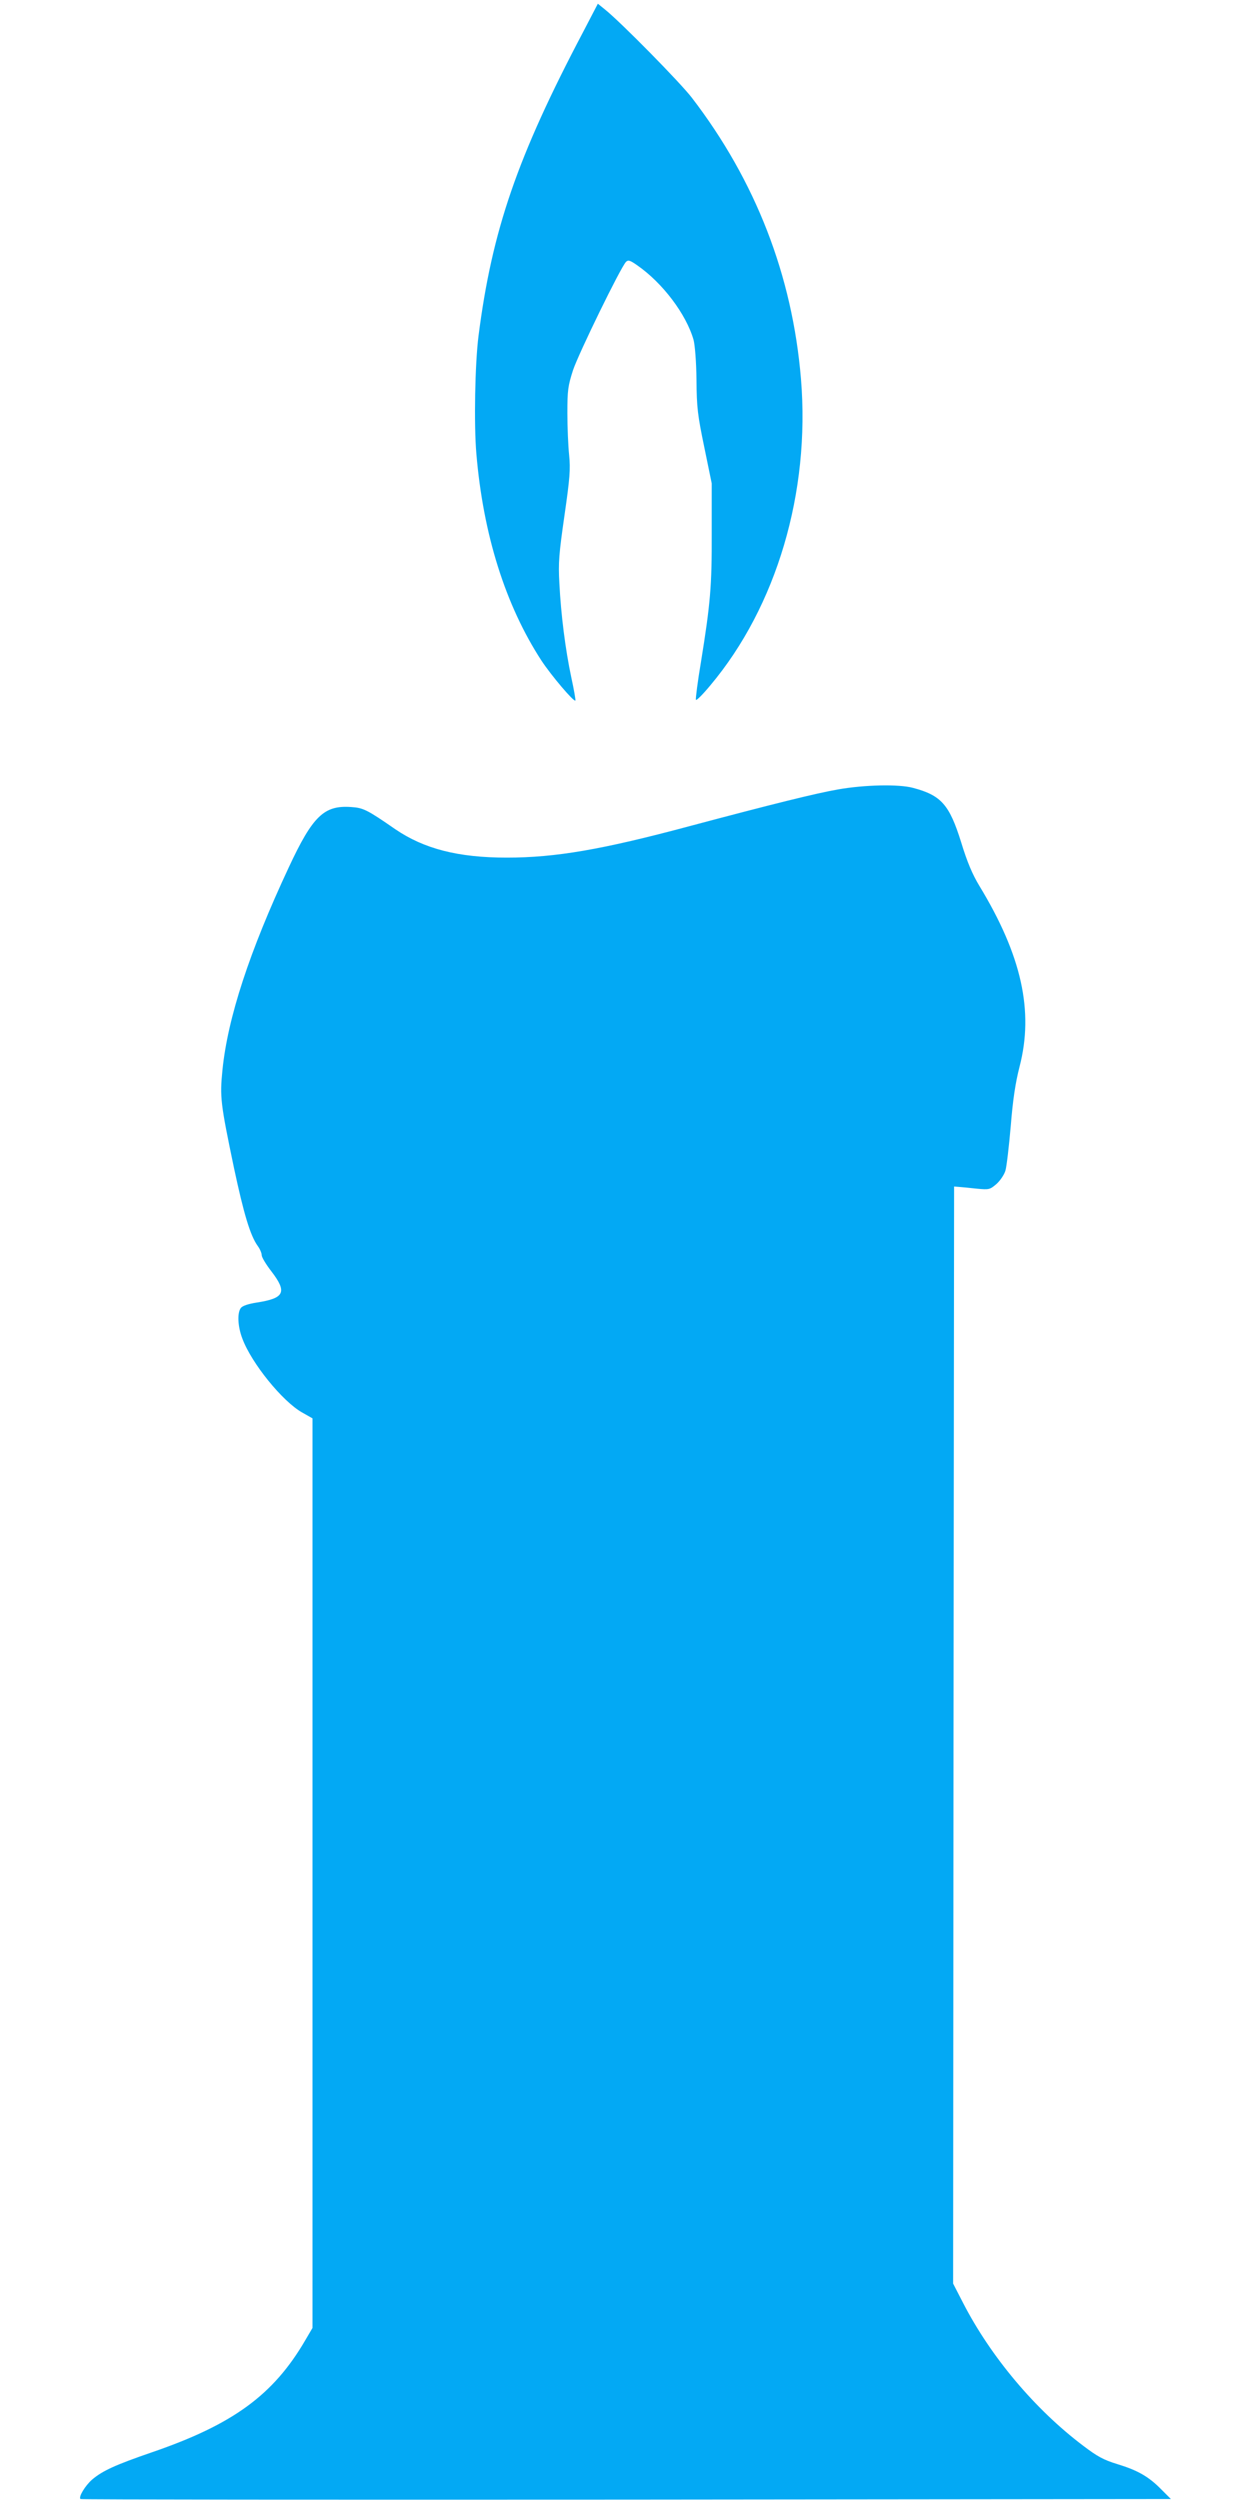 <?xml version="1.0" standalone="no"?>
<!DOCTYPE svg PUBLIC "-//W3C//DTD SVG 20010904//EN"
 "http://www.w3.org/TR/2001/REC-SVG-20010904/DTD/svg10.dtd">
<svg version="1.0" xmlns="http://www.w3.org/2000/svg"
 width="640pt" height="1280pt" viewBox="0 0 640 1280"
 preserveAspectRatio="xMidYMid meet">
<g transform="translate(0,1280) scale(0.1,-0.1)"
fill="#03a9f4" stroke="none">
<path d="M2986 12637 c-338 -641 -467 -1017 -536 -1557 -18 -140 -24 -453 -11
-603 35 -415 149 -776 333 -1059 50 -76 166 -213 174 -205 2 2 -7 55 -21 119
-30 141 -53 321 -61 482 -6 105 -2 151 26 346 28 194 31 237 24 310 -5 47 -9
144 -9 215 0 117 3 139 29 220 29 86 243 525 271 554 11 11 20 9 57 -17 130
-90 251 -250 289 -382 7 -27 14 -111 15 -205 1 -142 6 -181 40 -345 l38 -185
0 -255 c1 -272 -7 -361 -55 -659 -17 -100 -28 -188 -26 -194 2 -6 35 27 74 74
339 404 512 988 464 1569 -44 529 -232 1014 -559 1440 -61 79 -362 385 -444
451 l-37 30 -75 -144z"/>
<path d="M4290 8758 c-114 -20 -332 -74 -760 -188 -447 -120 -686 -161 -935
-161 -250 0 -424 45 -572 146 -143 99 -163 109 -225 113 -139 10 -197 -46
-320 -310 -201 -430 -312 -769 -339 -1036 -14 -140 -10 -171 59 -502 50 -234
83 -346 122 -400 11 -15 20 -36 20 -47 0 -10 22 -47 50 -83 81 -106 67 -137
-75 -159 -45 -7 -74 -17 -82 -28 -19 -25 -16 -95 8 -157 47 -126 205 -321 306
-378 l53 -30 0 -2328 0 -2329 -37 -63 c-163 -280 -370 -431 -783 -573 -189
-65 -255 -95 -309 -141 -35 -31 -70 -88 -59 -99 3 -3 1260 -4 2794 -3 l2789 3
-50 50 c-64 65 -120 97 -225 129 -69 21 -102 39 -173 93 -247 186 -474 456
-616 732 l-51 99 2 2809 3 2808 25 -2 c14 -1 55 -5 91 -9 63 -6 67 -5 101 24
19 17 40 48 46 69 6 21 18 123 27 227 11 137 24 222 45 304 74 285 11 570
-206 927 -35 58 -62 121 -93 223 -60 192 -102 240 -246 278 -72 20 -250 16
-385 -8z"/>
</g>
</svg>
